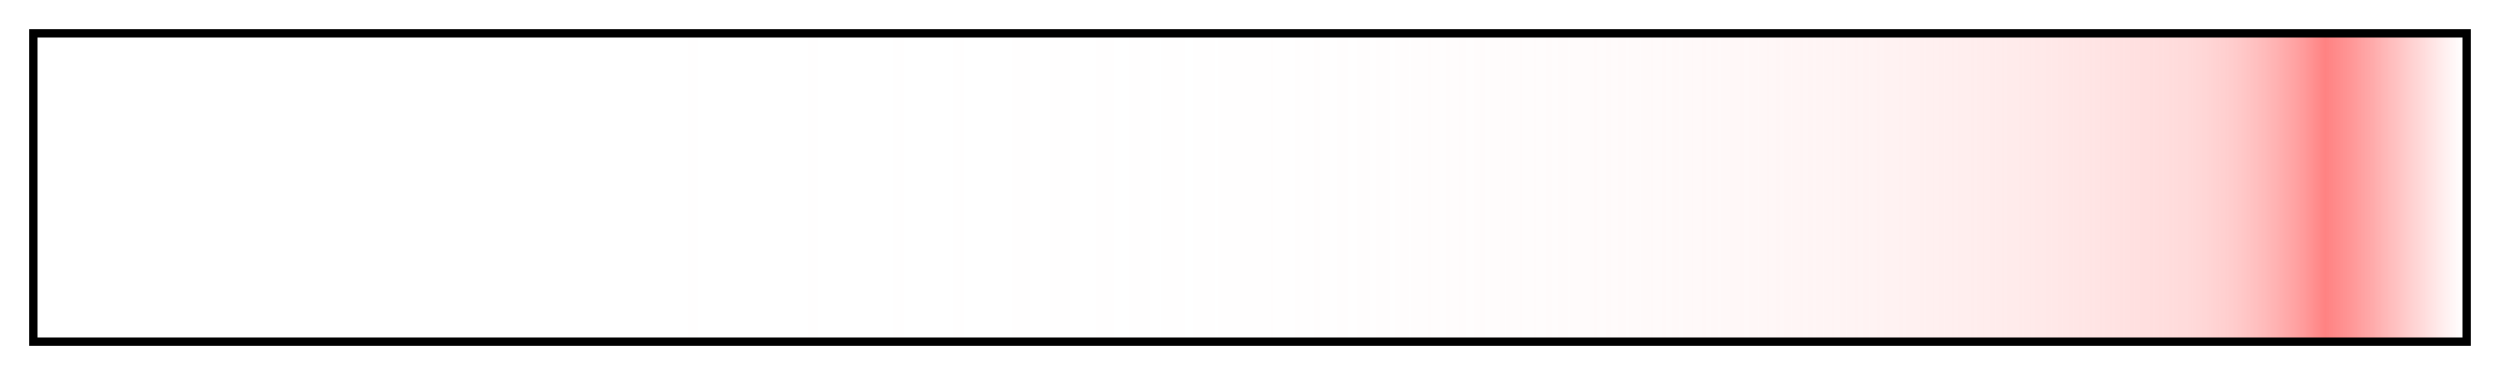 <?xml version="1.0" encoding="UTF-8"?>
<svg xmlns="http://www.w3.org/2000/svg" version="1.1" width="300px" height="45px" viewBox="0 0 300 45">
  <g>
    <defs>
      <linearGradient id="Flare Glow Radial 4" gradientUnits="objectBoundingBox" spreadMethod="pad" x1="0%" x2="100%" y1="0%" y2="0%">
        <stop offset="0.00%" stop-color="rgb(255,255,255)" stop-opacity="0.1"/>
        <stop offset="1.00%" stop-color="rgb(255,255,255)" stop-opacity="0.1"/>
        <stop offset="2.00%" stop-color="rgb(255,255,255)" stop-opacity="0.1"/>
        <stop offset="2.99%" stop-color="rgb(255,255,255)" stop-opacity="0.1"/>
        <stop offset="3.99%" stop-color="rgb(255,255,255)" stop-opacity="0.1"/>
        <stop offset="4.99%" stop-color="rgb(255,255,255)" stop-opacity="0.1"/>
        <stop offset="5.99%" stop-color="rgb(255,255,255)" stop-opacity="0.1"/>
        <stop offset="6.99%" stop-color="rgb(255,255,255)" stop-opacity="0.1"/>
        <stop offset="7.98%" stop-color="rgb(255,255,255)" stop-opacity="0.1"/>
        <stop offset="8.98%" stop-color="rgb(255,255,255)" stop-opacity="0.1"/>
        <stop offset="9.98%" stop-color="rgb(255,255,255)" stop-opacity="0.1"/>
        <stop offset="10.98%" stop-color="rgb(255,255,255)" stop-opacity="0.1"/>
        <stop offset="11.97%" stop-color="rgb(255,255,255)" stop-opacity="0.1"/>
        <stop offset="12.97%" stop-color="rgb(255,255,255)" stop-opacity="0.1"/>
        <stop offset="13.97%" stop-color="rgb(255,255,255)" stop-opacity="0.1"/>
        <stop offset="14.97%" stop-color="rgb(255,255,255)" stop-opacity="0.1"/>
        <stop offset="15.97%" stop-color="rgb(255,255,255)" stop-opacity="0.101"/>
        <stop offset="16.96%" stop-color="rgb(255,255,255)" stop-opacity="0.101"/>
        <stop offset="17.96%" stop-color="rgb(255,255,255)" stop-opacity="0.101"/>
        <stop offset="18.96%" stop-color="rgb(255,255,255)" stop-opacity="0.101"/>
        <stop offset="19.96%" stop-color="rgb(255,255,255)" stop-opacity="0.101"/>
        <stop offset="20.96%" stop-color="rgb(255,255,255)" stop-opacity="0.102"/>
        <stop offset="21.95%" stop-color="rgb(255,255,255)" stop-opacity="0.102"/>
        <stop offset="22.95%" stop-color="rgb(255,255,255)" stop-opacity="0.102"/>
        <stop offset="23.95%" stop-color="rgb(255,255,255)" stop-opacity="0.102"/>
        <stop offset="24.95%" stop-color="rgb(255,255,255)" stop-opacity="0.103"/>
        <stop offset="25.94%" stop-color="rgb(255,255,255)" stop-opacity="0.103"/>
        <stop offset="26.94%" stop-color="rgb(255,254,254)" stop-opacity="0.104"/>
        <stop offset="27.94%" stop-color="rgb(255,254,254)" stop-opacity="0.105"/>
        <stop offset="28.94%" stop-color="rgb(255,254,254)" stop-opacity="0.105"/>
        <stop offset="29.94%" stop-color="rgb(255,254,254)" stop-opacity="0.106"/>
        <stop offset="30.93%" stop-color="rgb(255,254,254)" stop-opacity="0.107"/>
        <stop offset="31.93%" stop-color="rgb(255,254,254)" stop-opacity="0.108"/>
        <stop offset="32.93%" stop-color="rgb(255,254,254)" stop-opacity="0.109"/>
        <stop offset="33.93%" stop-color="rgb(255,254,254)" stop-opacity="0.11"/>
        <stop offset="34.93%" stop-color="rgb(255,253,253)" stop-opacity="0.111"/>
        <stop offset="35.92%" stop-color="rgb(255,253,253)" stop-opacity="0.113"/>
        <stop offset="36.92%" stop-color="rgb(255,253,253)" stop-opacity="0.114"/>
        <stop offset="37.92%" stop-color="rgb(255,253,253)" stop-opacity="0.116"/>
        <stop offset="38.92%" stop-color="rgb(255,253,253)" stop-opacity="0.118"/>
        <stop offset="39.91%" stop-color="rgb(255,252,252)" stop-opacity="0.119"/>
        <stop offset="40.91%" stop-color="rgb(255,252,252)" stop-opacity="0.121"/>
        <stop offset="41.91%" stop-color="rgb(255,252,252)" stop-opacity="0.124"/>
        <stop offset="42.91%" stop-color="rgb(255,251,251)" stop-opacity="0.126"/>
        <stop offset="43.91%" stop-color="rgb(255,251,251)" stop-opacity="0.128"/>
        <stop offset="44.90%" stop-color="rgb(255,251,251)" stop-opacity="0.131"/>
        <stop offset="45.90%" stop-color="rgb(255,250,250)" stop-opacity="0.134"/>
        <stop offset="46.90%" stop-color="rgb(255,250,250)" stop-opacity="0.137"/>
        <stop offset="47.90%" stop-color="rgb(255,249,249)" stop-opacity="0.14"/>
        <stop offset="48.90%" stop-color="rgb(255,249,249)" stop-opacity="0.144"/>
        <stop offset="49.89%" stop-color="rgb(255,248,248)" stop-opacity="0.147"/>
        <stop offset="50.89%" stop-color="rgb(255,248,248)" stop-opacity="0.151"/>
        <stop offset="51.89%" stop-color="rgb(255,247,247)" stop-opacity="0.155"/>
        <stop offset="52.89%" stop-color="rgb(255,247,247)" stop-opacity="0.16"/>
        <stop offset="53.89%" stop-color="rgb(255,246,246)" stop-opacity="0.164"/>
        <stop offset="54.88%" stop-color="rgb(255,245,245)" stop-opacity="0.169"/>
        <stop offset="55.88%" stop-color="rgb(255,245,245)" stop-opacity="0.174"/>
        <stop offset="56.88%" stop-color="rgb(255,244,244)" stop-opacity="0.18"/>
        <stop offset="57.88%" stop-color="rgb(255,243,243)" stop-opacity="0.185"/>
        <stop offset="58.87%" stop-color="rgb(255,242,242)" stop-opacity="0.192"/>
        <stop offset="59.87%" stop-color="rgb(255,241,241)" stop-opacity="0.198"/>
        <stop offset="60.87%" stop-color="rgb(255,240,240)" stop-opacity="0.204"/>
        <stop offset="61.87%" stop-color="rgb(255,240,240)" stop-opacity="0.211"/>
        <stop offset="62.87%" stop-color="rgb(255,238,238)" stop-opacity="0.219"/>
        <stop offset="63.86%" stop-color="rgb(255,237,237)" stop-opacity="0.227"/>
        <stop offset="64.86%" stop-color="rgb(255,236,236)" stop-opacity="0.235"/>
        <stop offset="65.86%" stop-color="rgb(255,235,235)" stop-opacity="0.243"/>
        <stop offset="66.86%" stop-color="rgb(255,234,234)" stop-opacity="0.252"/>
        <stop offset="67.86%" stop-color="rgb(255,233,233)" stop-opacity="0.261"/>
        <stop offset="68.85%" stop-color="rgb(255,231,231)" stop-opacity="0.271"/>
        <stop offset="69.85%" stop-color="rgb(255,230,230)" stop-opacity="0.281"/>
        <stop offset="70.85%" stop-color="rgb(255,228,228)" stop-opacity="0.291"/>
        <stop offset="71.85%" stop-color="rgb(255,227,227)" stop-opacity="0.302"/>
        <stop offset="72.84%" stop-color="rgb(255,225,225)" stop-opacity="0.314"/>
        <stop offset="73.84%" stop-color="rgb(255,224,224)" stop-opacity="0.326"/>
        <stop offset="74.84%" stop-color="rgb(255,222,222)" stop-opacity="0.338"/>
        <stop offset="75.84%" stop-color="rgb(255,220,220)" stop-opacity="0.351"/>
        <stop offset="76.84%" stop-color="rgb(255,218,218)" stop-opacity="0.364"/>
        <stop offset="77.83%" stop-color="rgb(255,216,216)" stop-opacity="0.378"/>
        <stop offset="78.83%" stop-color="rgb(255,214,214)" stop-opacity="0.393"/>
        <stop offset="79.83%" stop-color="rgb(255,212,212)" stop-opacity="0.408"/>
        <stop offset="80.83%" stop-color="rgb(255,210,210)" stop-opacity="0.423"/>
        <stop offset="81.83%" stop-color="rgb(255,208,208)" stop-opacity="0.44"/>
        <stop offset="82.82%" stop-color="rgb(255,206,206)" stop-opacity="0.457"/>
        <stop offset="83.82%" stop-color="rgb(255,203,203)" stop-opacity="0.474"/>
        <stop offset="84.82%" stop-color="rgb(255,201,201)" stop-opacity="0.492"/>
        <stop offset="85.82%" stop-color="rgb(255,198,198)" stop-opacity="0.511"/>
        <stop offset="86.82%" stop-color="rgb(255,195,195)" stop-opacity="0.53"/>
        <stop offset="87.81%" stop-color="rgb(255,193,193)" stop-opacity="0.55"/>
        <stop offset="88.74%" stop-color="rgb(255,190,190)" stop-opacity="0.569"/>
        <stop offset="89.67%" stop-color="rgb(255,184,184)" stop-opacity="0.609"/>
        <stop offset="90.59%" stop-color="rgb(255,177,177)" stop-opacity="0.663"/>
        <stop offset="91.52%" stop-color="rgb(255,167,167)" stop-opacity="0.731"/>
        <stop offset="92.45%" stop-color="rgb(255,156,156)" stop-opacity="0.81"/>
        <stop offset="93.38%" stop-color="rgb(255,144,144)" stop-opacity="0.9"/>
        <stop offset="94.30%" stop-color="rgb(255,130,130)" stop-opacity="1"/>
        <stop offset="95.25%" stop-color="rgb(255,134,134)" stop-opacity="0.883"/>
        <stop offset="96.20%" stop-color="rgb(255,138,138)" stop-opacity="0.732"/>
        <stop offset="97.15%" stop-color="rgb(255,144,144)" stop-opacity="0.564"/>
        <stop offset="98.10%" stop-color="rgb(255,149,149)" stop-opacity="0.385"/>
        <stop offset="99.05%" stop-color="rgb(255,155,155)" stop-opacity="0.196"/>
        <stop offset="100.00%" stop-color="rgb(255,161,161)" stop-opacity="0"/>
      </linearGradient>
    </defs>
    <rect fill="url(#Flare Glow Radial 4)" x="4" y="4" width="292" height="37" stroke="black" stroke-width="1"/>
  </g>
</svg>
